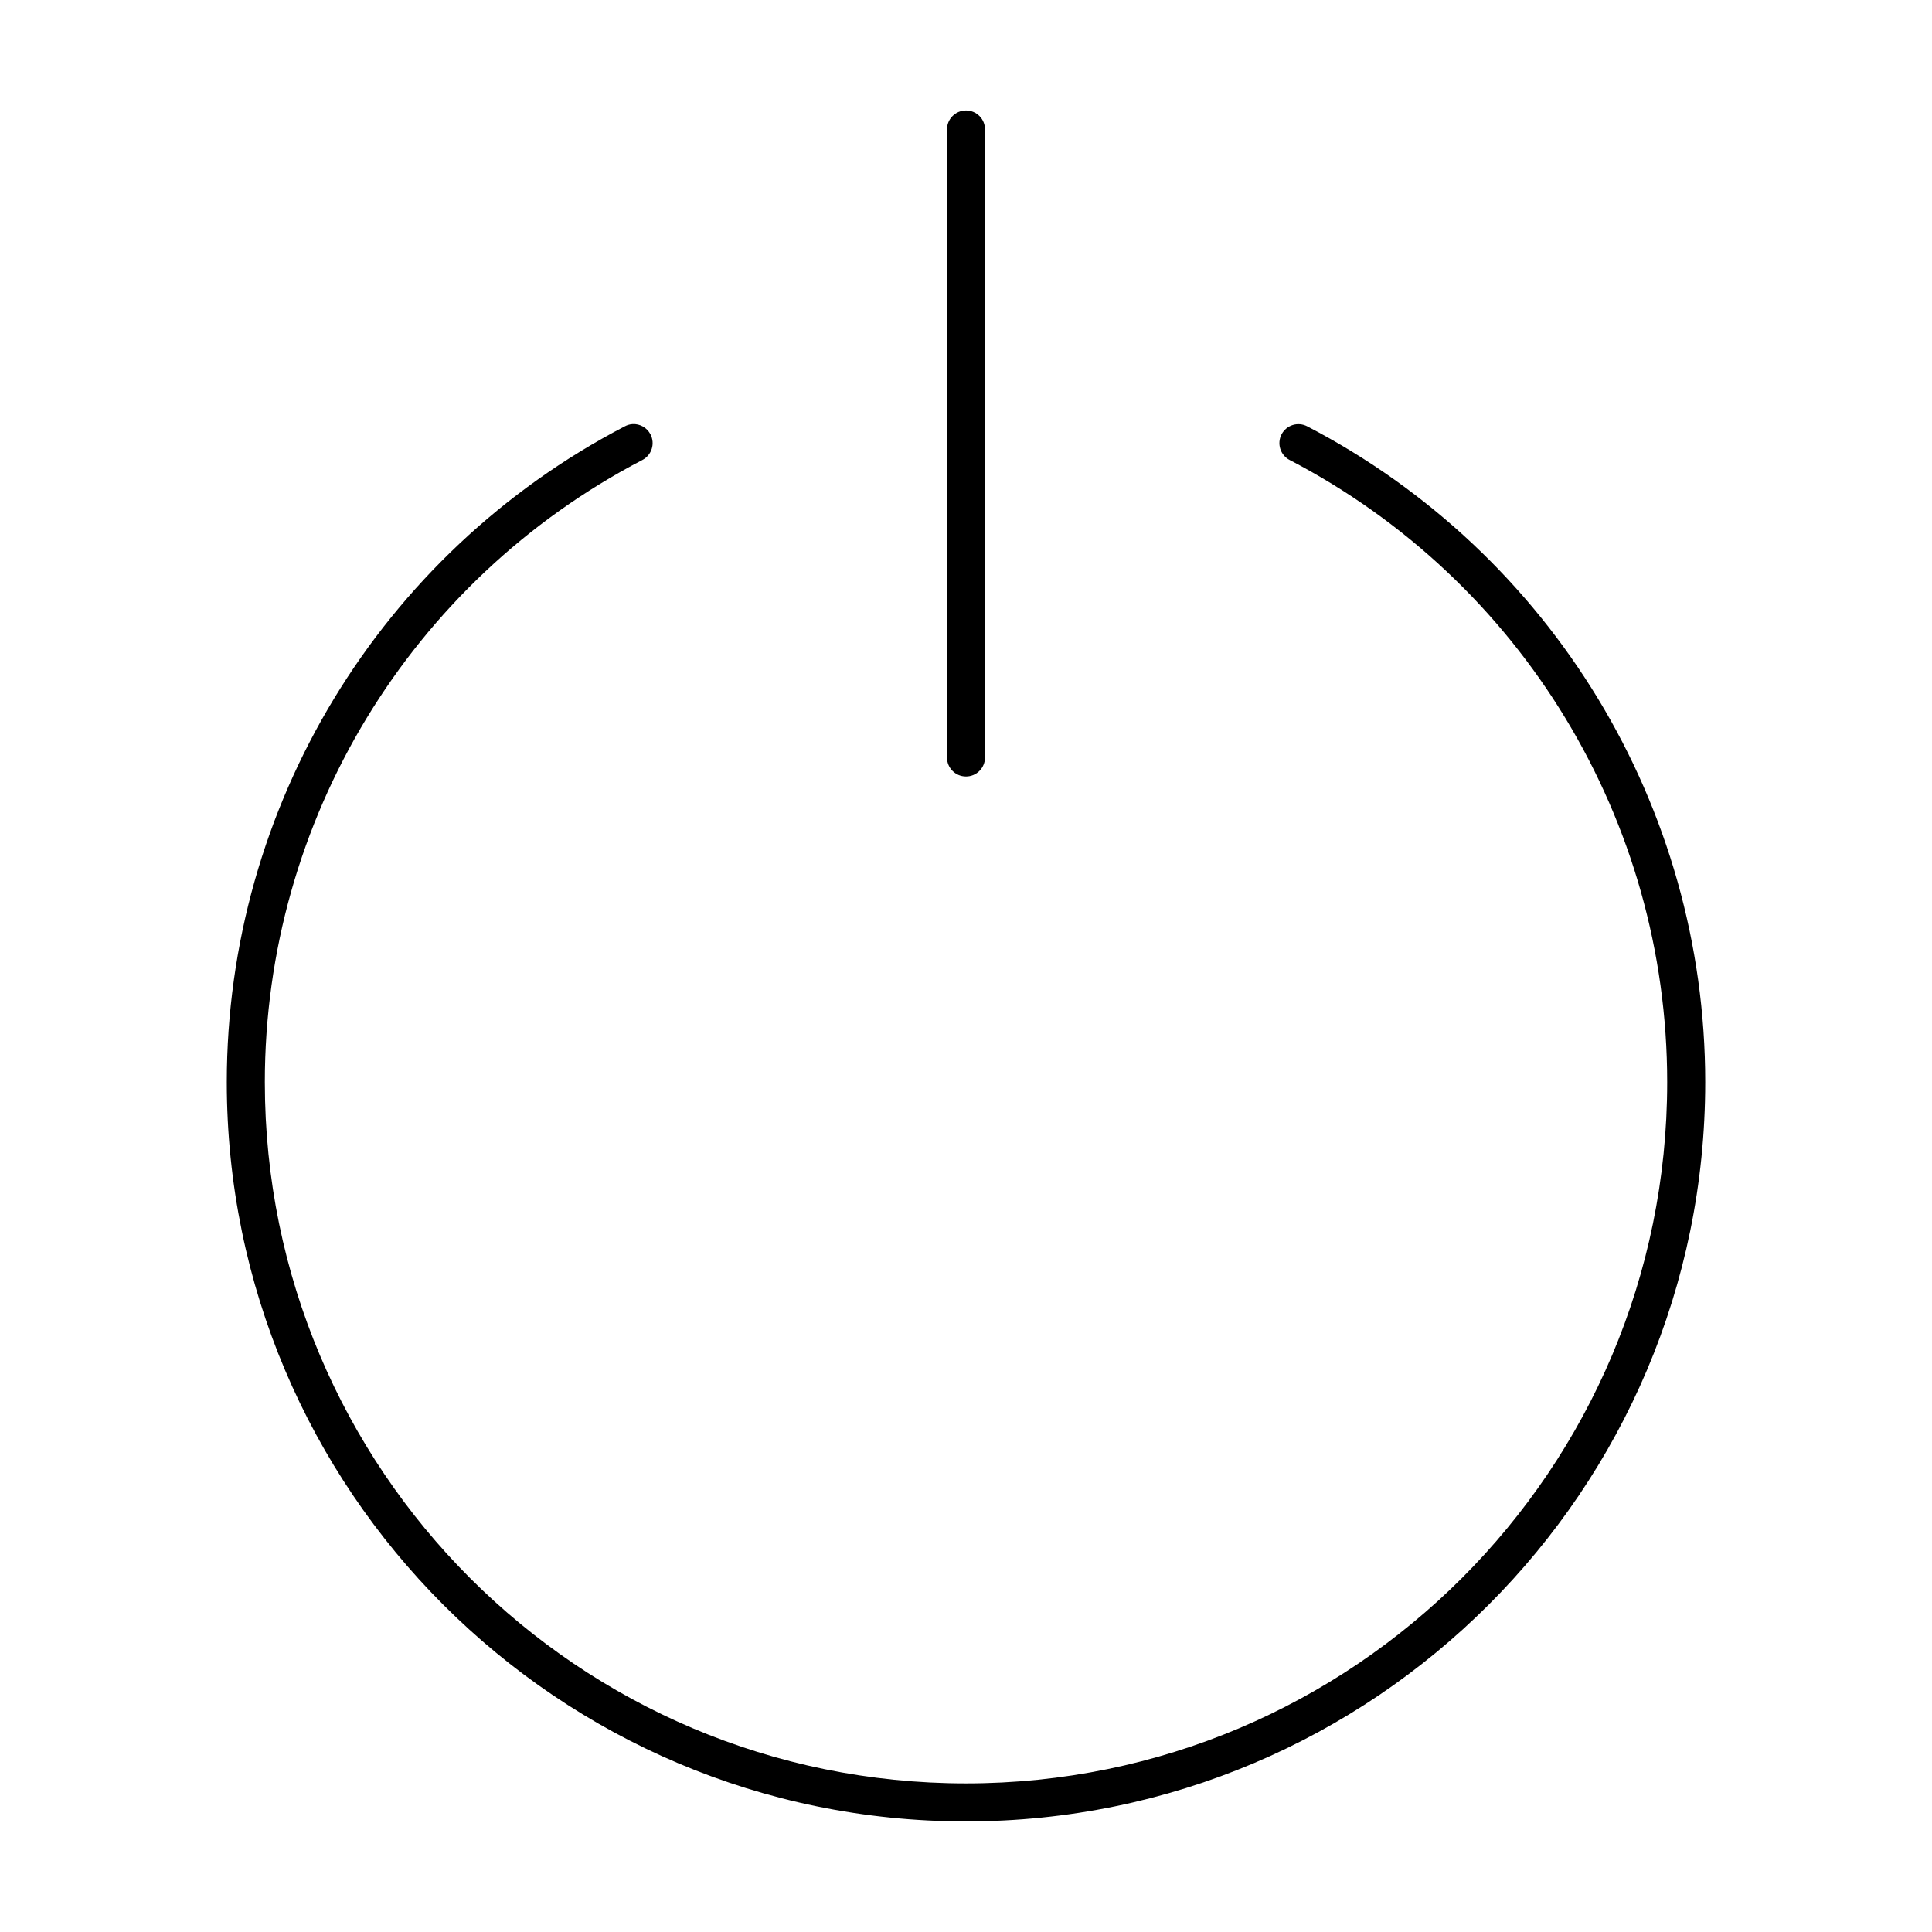 <?xml version="1.0" encoding="UTF-8"?>
<!-- Uploaded to: SVG Repo, www.svgrepo.com, Generator: SVG Repo Mixer Tools -->
<svg fill="#000000" width="800px" height="800px" version="1.1" viewBox="144 144 512 512" xmlns="http://www.w3.org/2000/svg">
 <g>
  <path d="m311.62 256.39c-0.715 0.047-1.414 0.25-2.047 0.594-64.812 33.723-105.47 100.72-105.47 173.79 0 108.15 87.746 195.92 195.88 195.92s195.92-87.773 195.92-195.92c0-73.066-40.664-140.07-105.47-173.79-1.184-0.621-2.566-0.75-3.844-0.352-1.273 0.398-2.34 1.285-2.961 2.473s-0.742 2.574-0.336 3.848c0.406 1.277 1.301 2.344 2.492 2.957 61.492 32 100.04 95.539 100.04 164.87 0 102.7-83.152 185.84-185.84 185.84s-185.8-83.137-185.8-185.84c-0.004-69.332 38.543-132.87 100.04-164.87 1.191-0.613 2.09-1.68 2.492-2.957 0.406-1.273 0.285-2.66-0.332-3.848-0.914-1.766-2.777-2.828-4.762-2.715z"/>
  <path d="m399.98 173.27c-1.336 0.004-2.613 0.539-3.555 1.488-0.945 0.949-1.469 2.231-1.465 3.566v166.43c0.012 2.769 2.254 5.012 5.019 5.019 1.34 0.008 2.621-0.52 3.57-1.461 0.949-0.941 1.484-2.223 1.488-3.559v-166.43c0.008-1.34-0.523-2.633-1.473-3.582-0.953-0.949-2.242-1.48-3.586-1.473z"/>
 </g>
</svg>